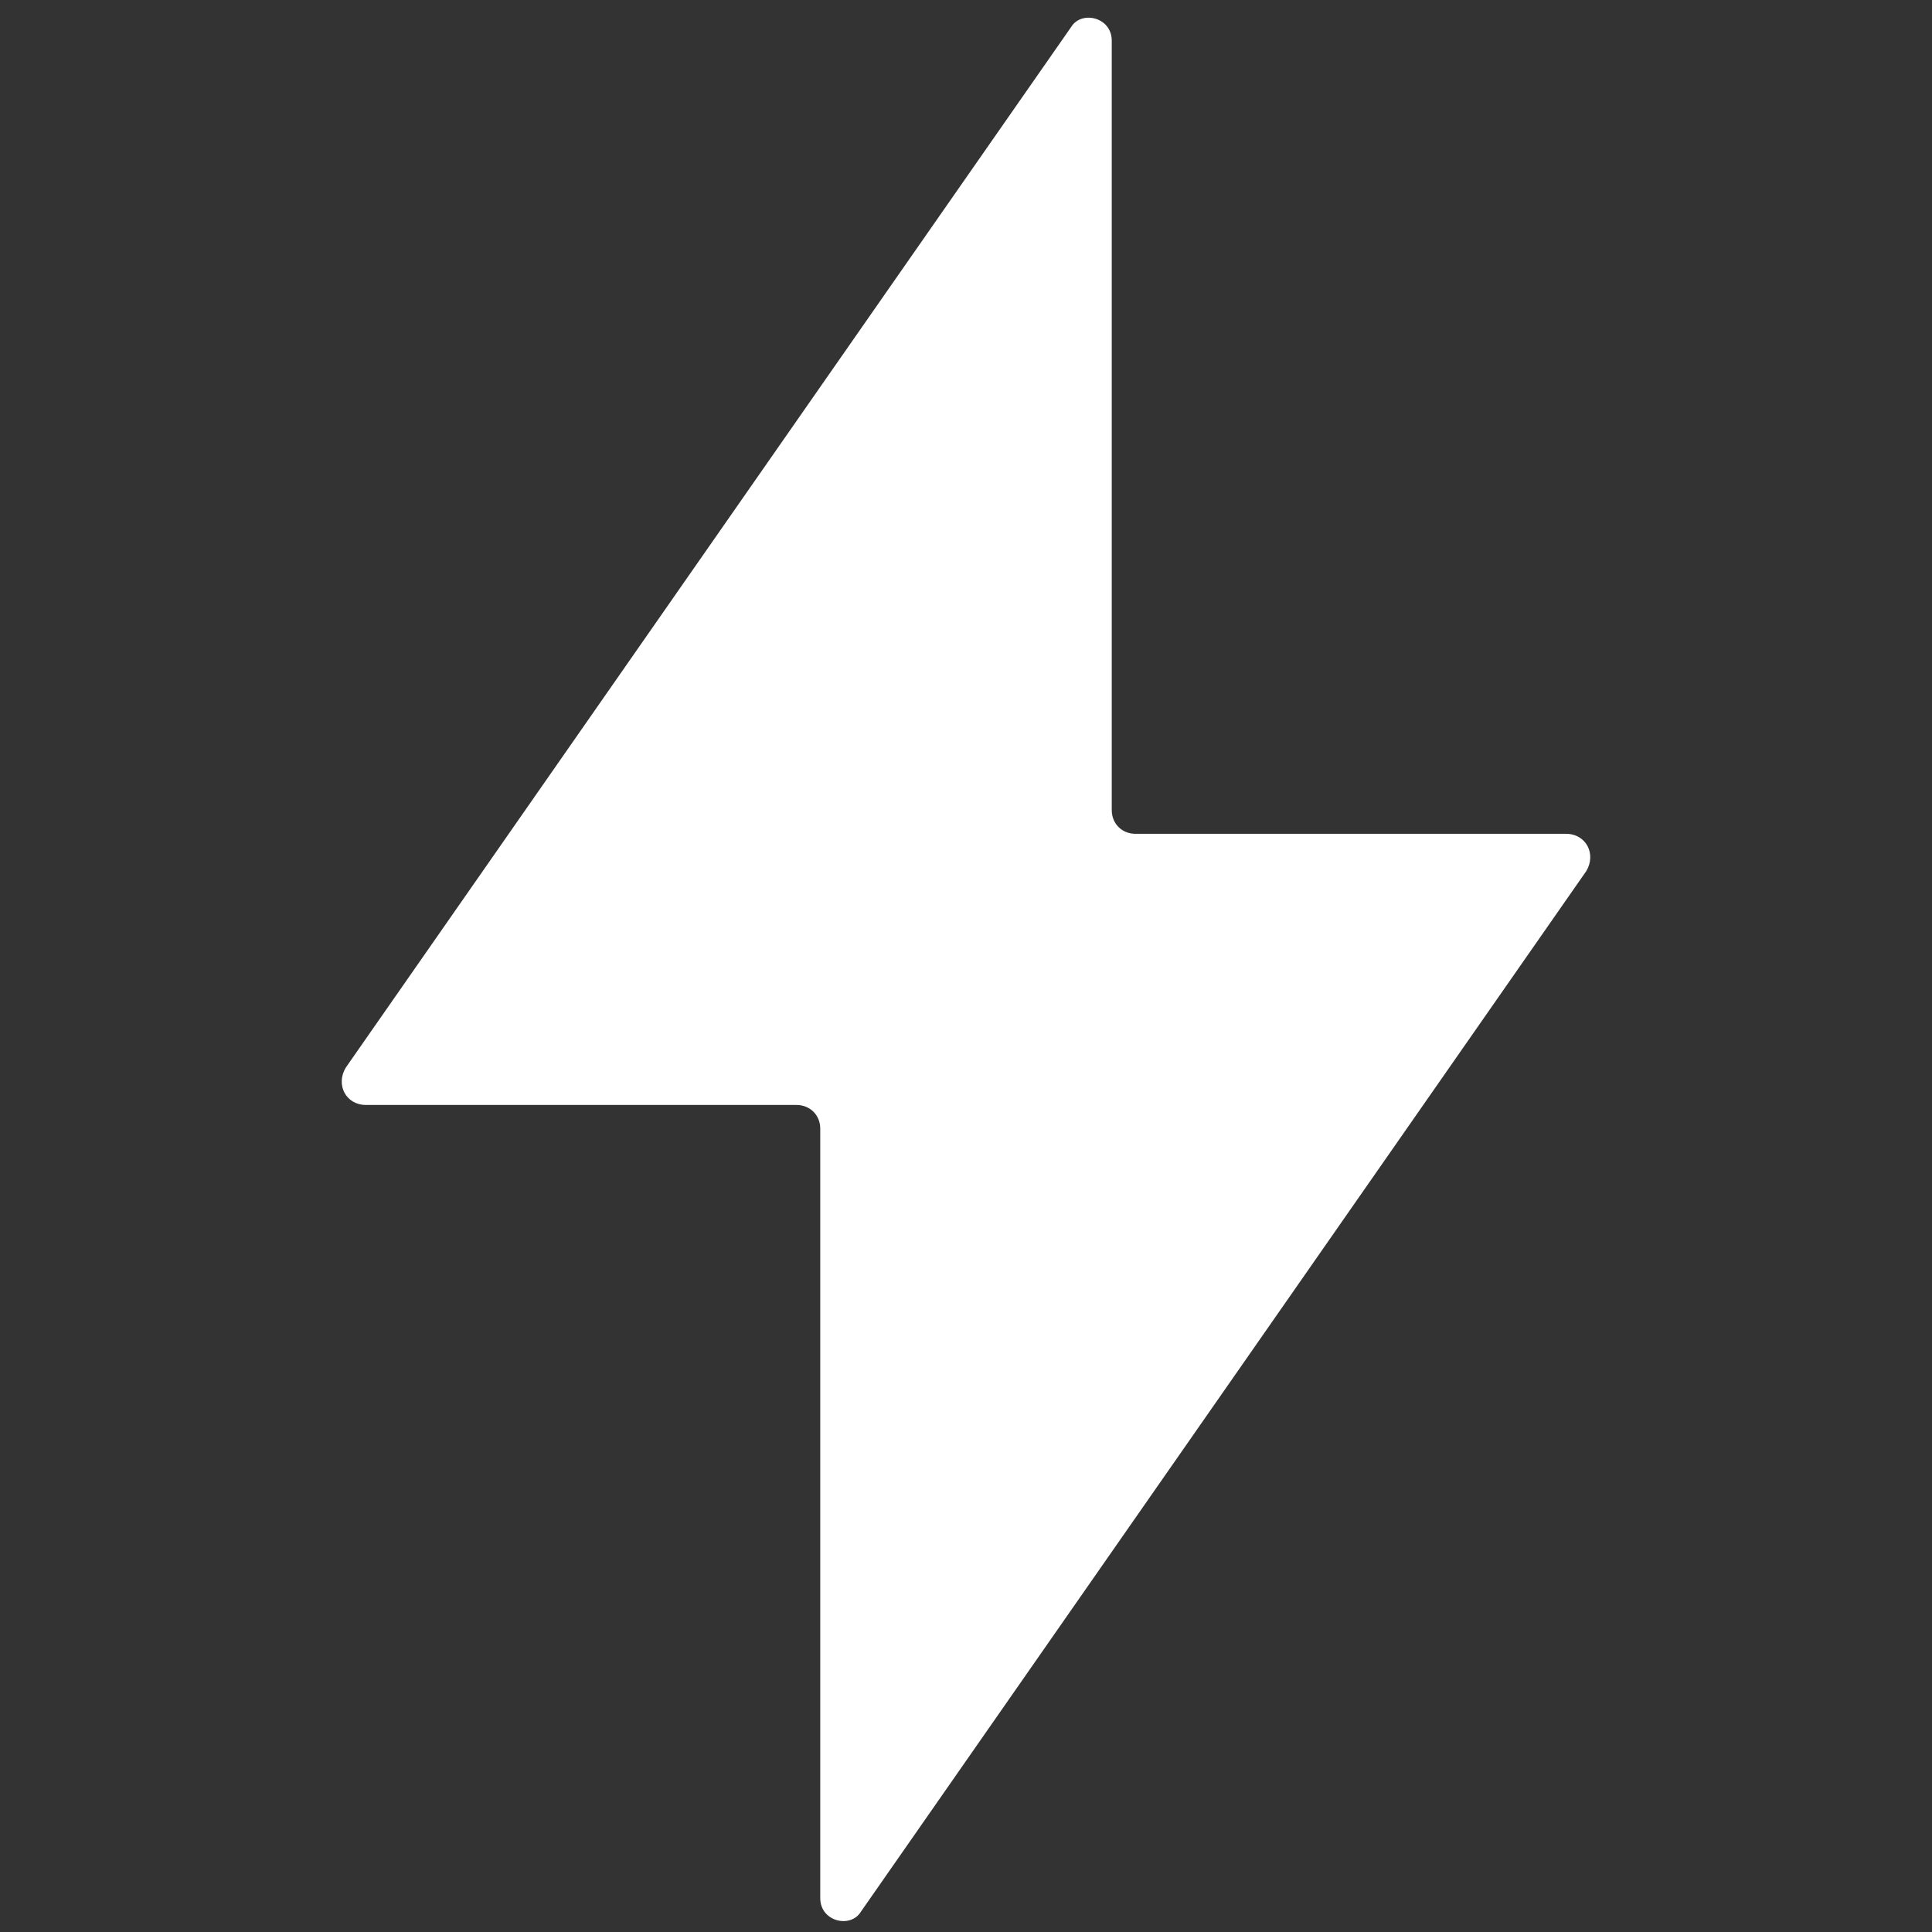 <?xml version="1.0" encoding="UTF-8"?>
<svg id="Layer_1" xmlns="http://www.w3.org/2000/svg" version="1.1" viewBox="0 0 57 57">
  <rect x="0" y="0" width="57" height="57" fill="#333333" stroke="none"/>
  <!-- Generator: Adobe Illustrator 29.2.0, SVG Export Plug-In . SVG Version: 2.1.0 Build 108)  -->
  <defs>
    <style>
      .st0 {
        fill: #fff;
      }
    </style>
  </defs>
  <path class="st0" d="M31.6.8L10.2,31.5c-.3.5,0,1.1.6,1.1h12.7c.4,0,.7.3.7.7v22.7c0,.7.9.9,1.2.4l21.4-30.7c.3-.5,0-1.1-.6-1.1h-12.7c-.4,0-.7-.3-.7-.7V1.2c0-.7-.9-.9-1.2-.4Z"/>
</svg>